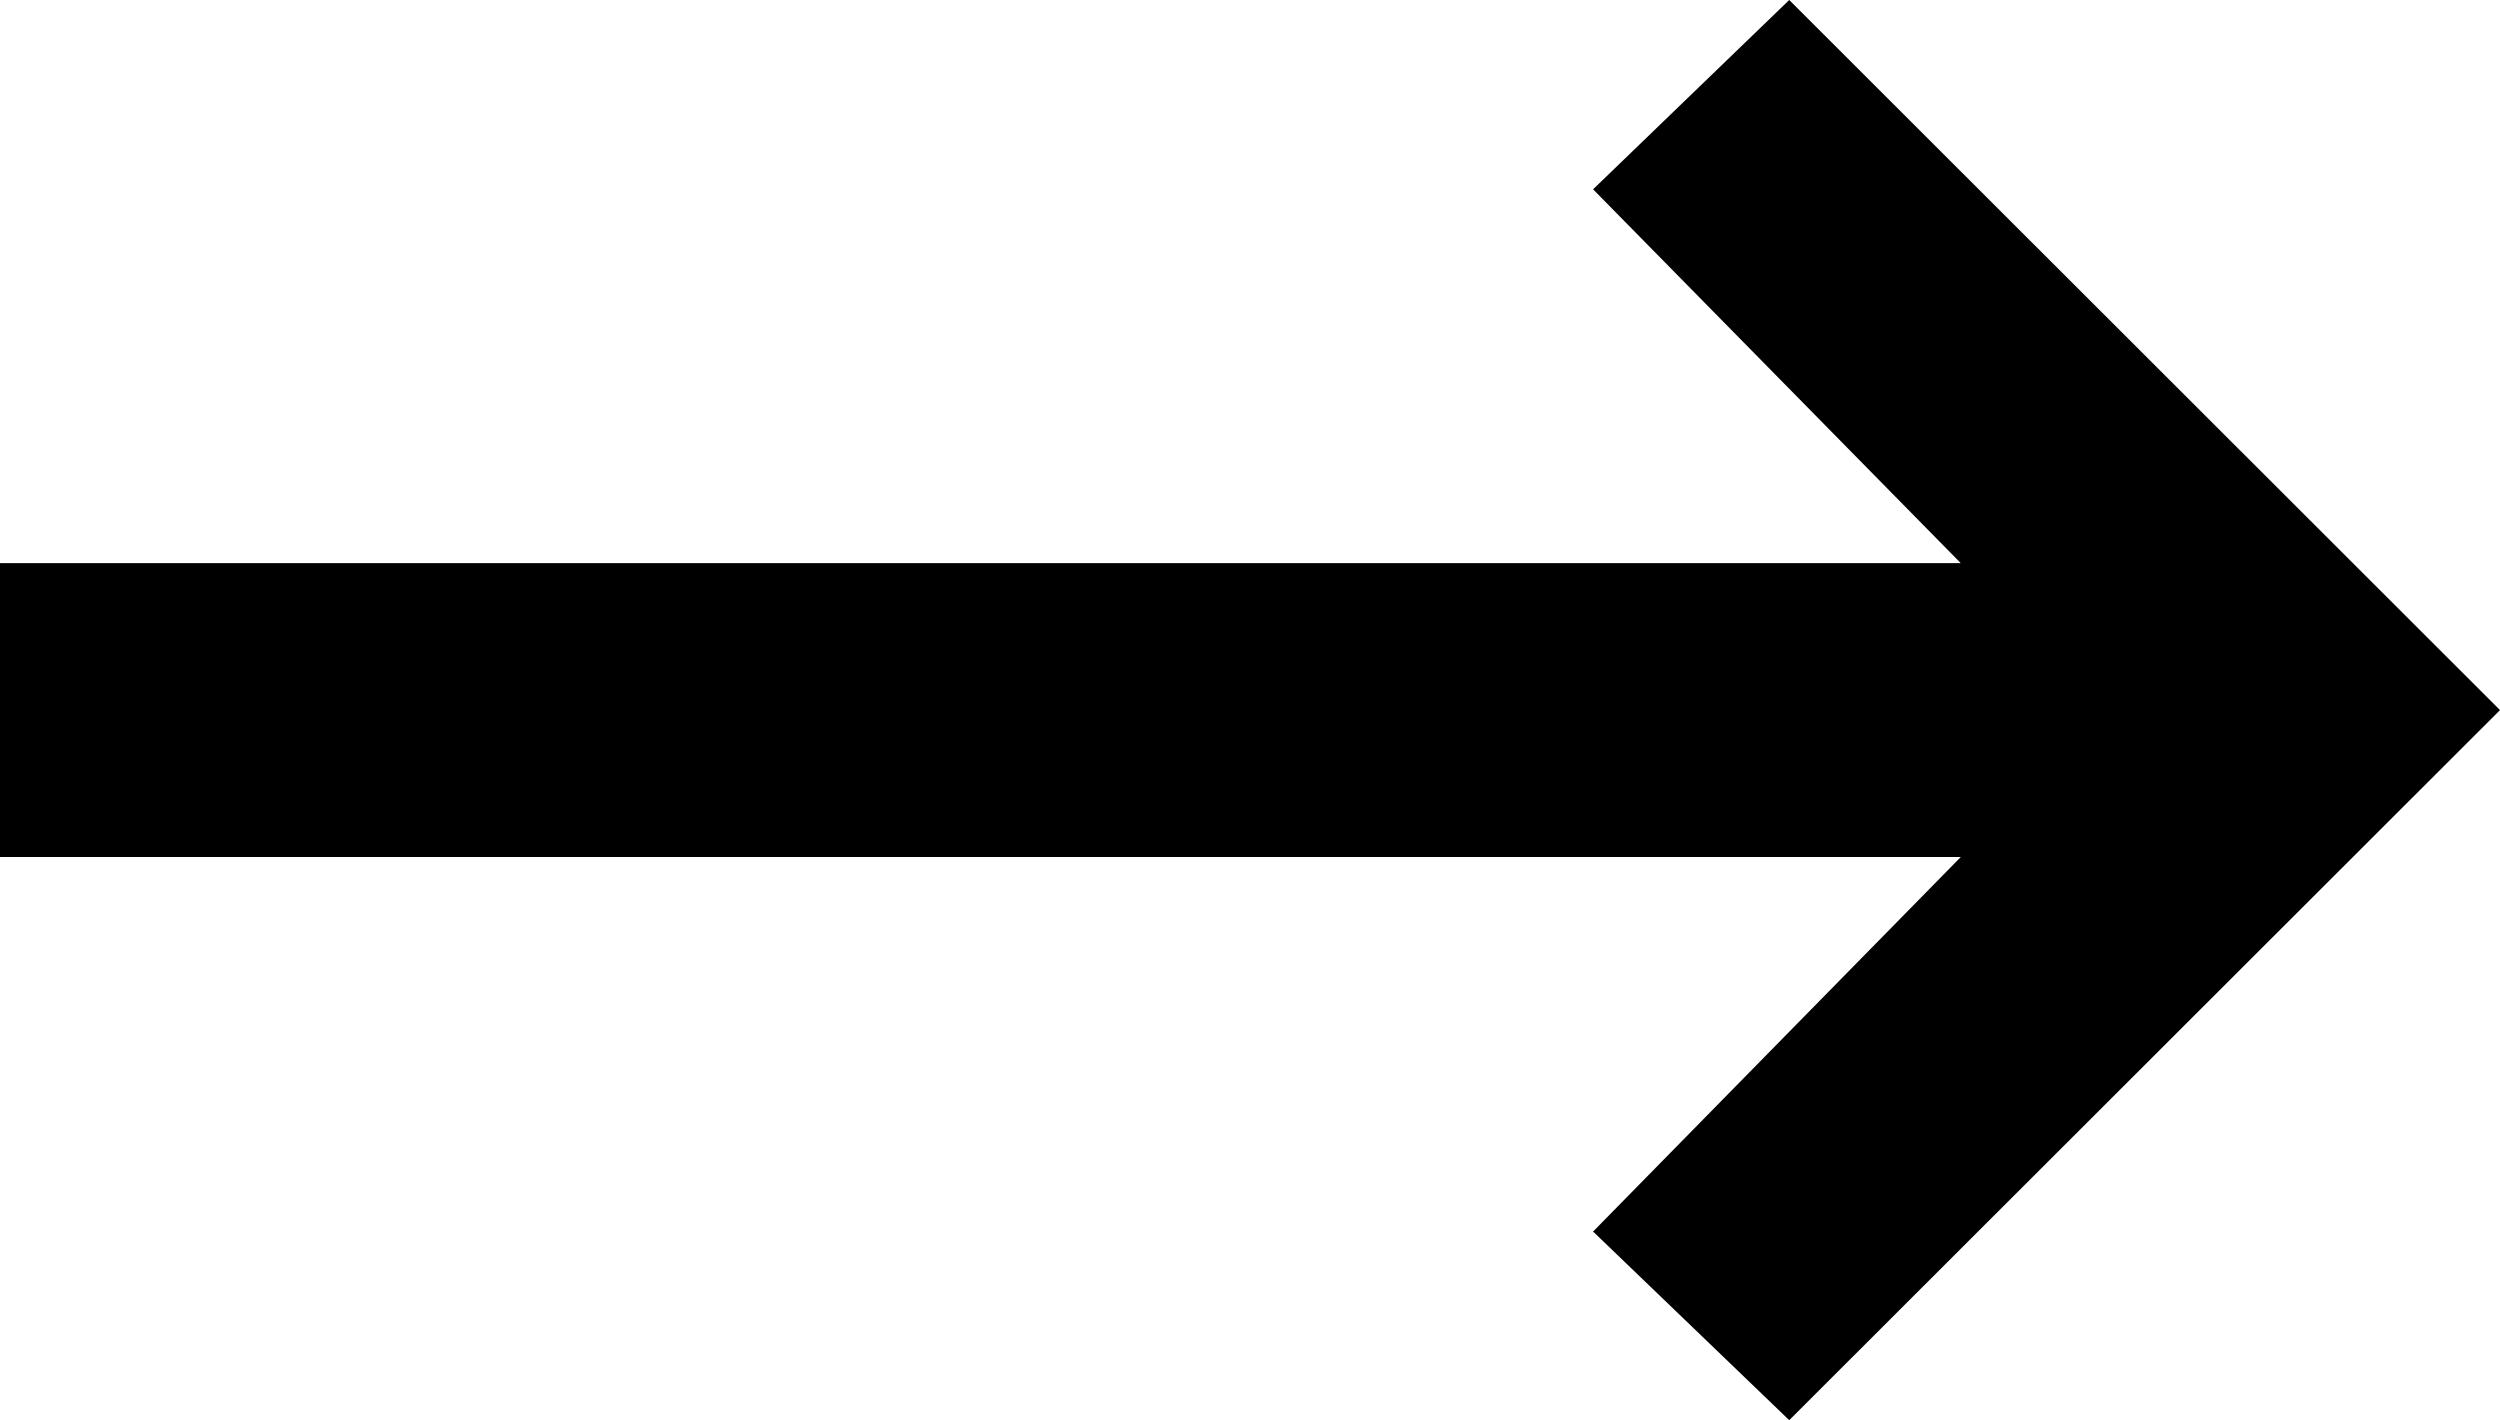 <?xml version="1.0" encoding="utf-8"?>
<!-- Generator: Adobe Illustrator 21.0.0, SVG Export Plug-In . SVG Version: 6.00 Build 0)  -->
<!DOCTYPE svg PUBLIC "-//W3C//DTD SVG 1.1//EN" "http://www.w3.org/Graphics/SVG/1.1/DTD/svg11.dtd">
<svg version="1.1" id="Layer_1" xmlns="http://www.w3.org/2000/svg" xmlns:xlink="http://www.w3.org/1999/xlink" x="0px" y="0px"
	 viewBox="0 0 365.8 207.8" style="enable-background:new 0 0 365.8 207.8;" xml:space="preserve">
<polygon points="261.8,0 233.1,27.7 286.9,82.4 0,82.4 0,125.4 286.9,125.4 233.1,180.2 261.8,207.8 365.8,103.9 "/>
</svg>

